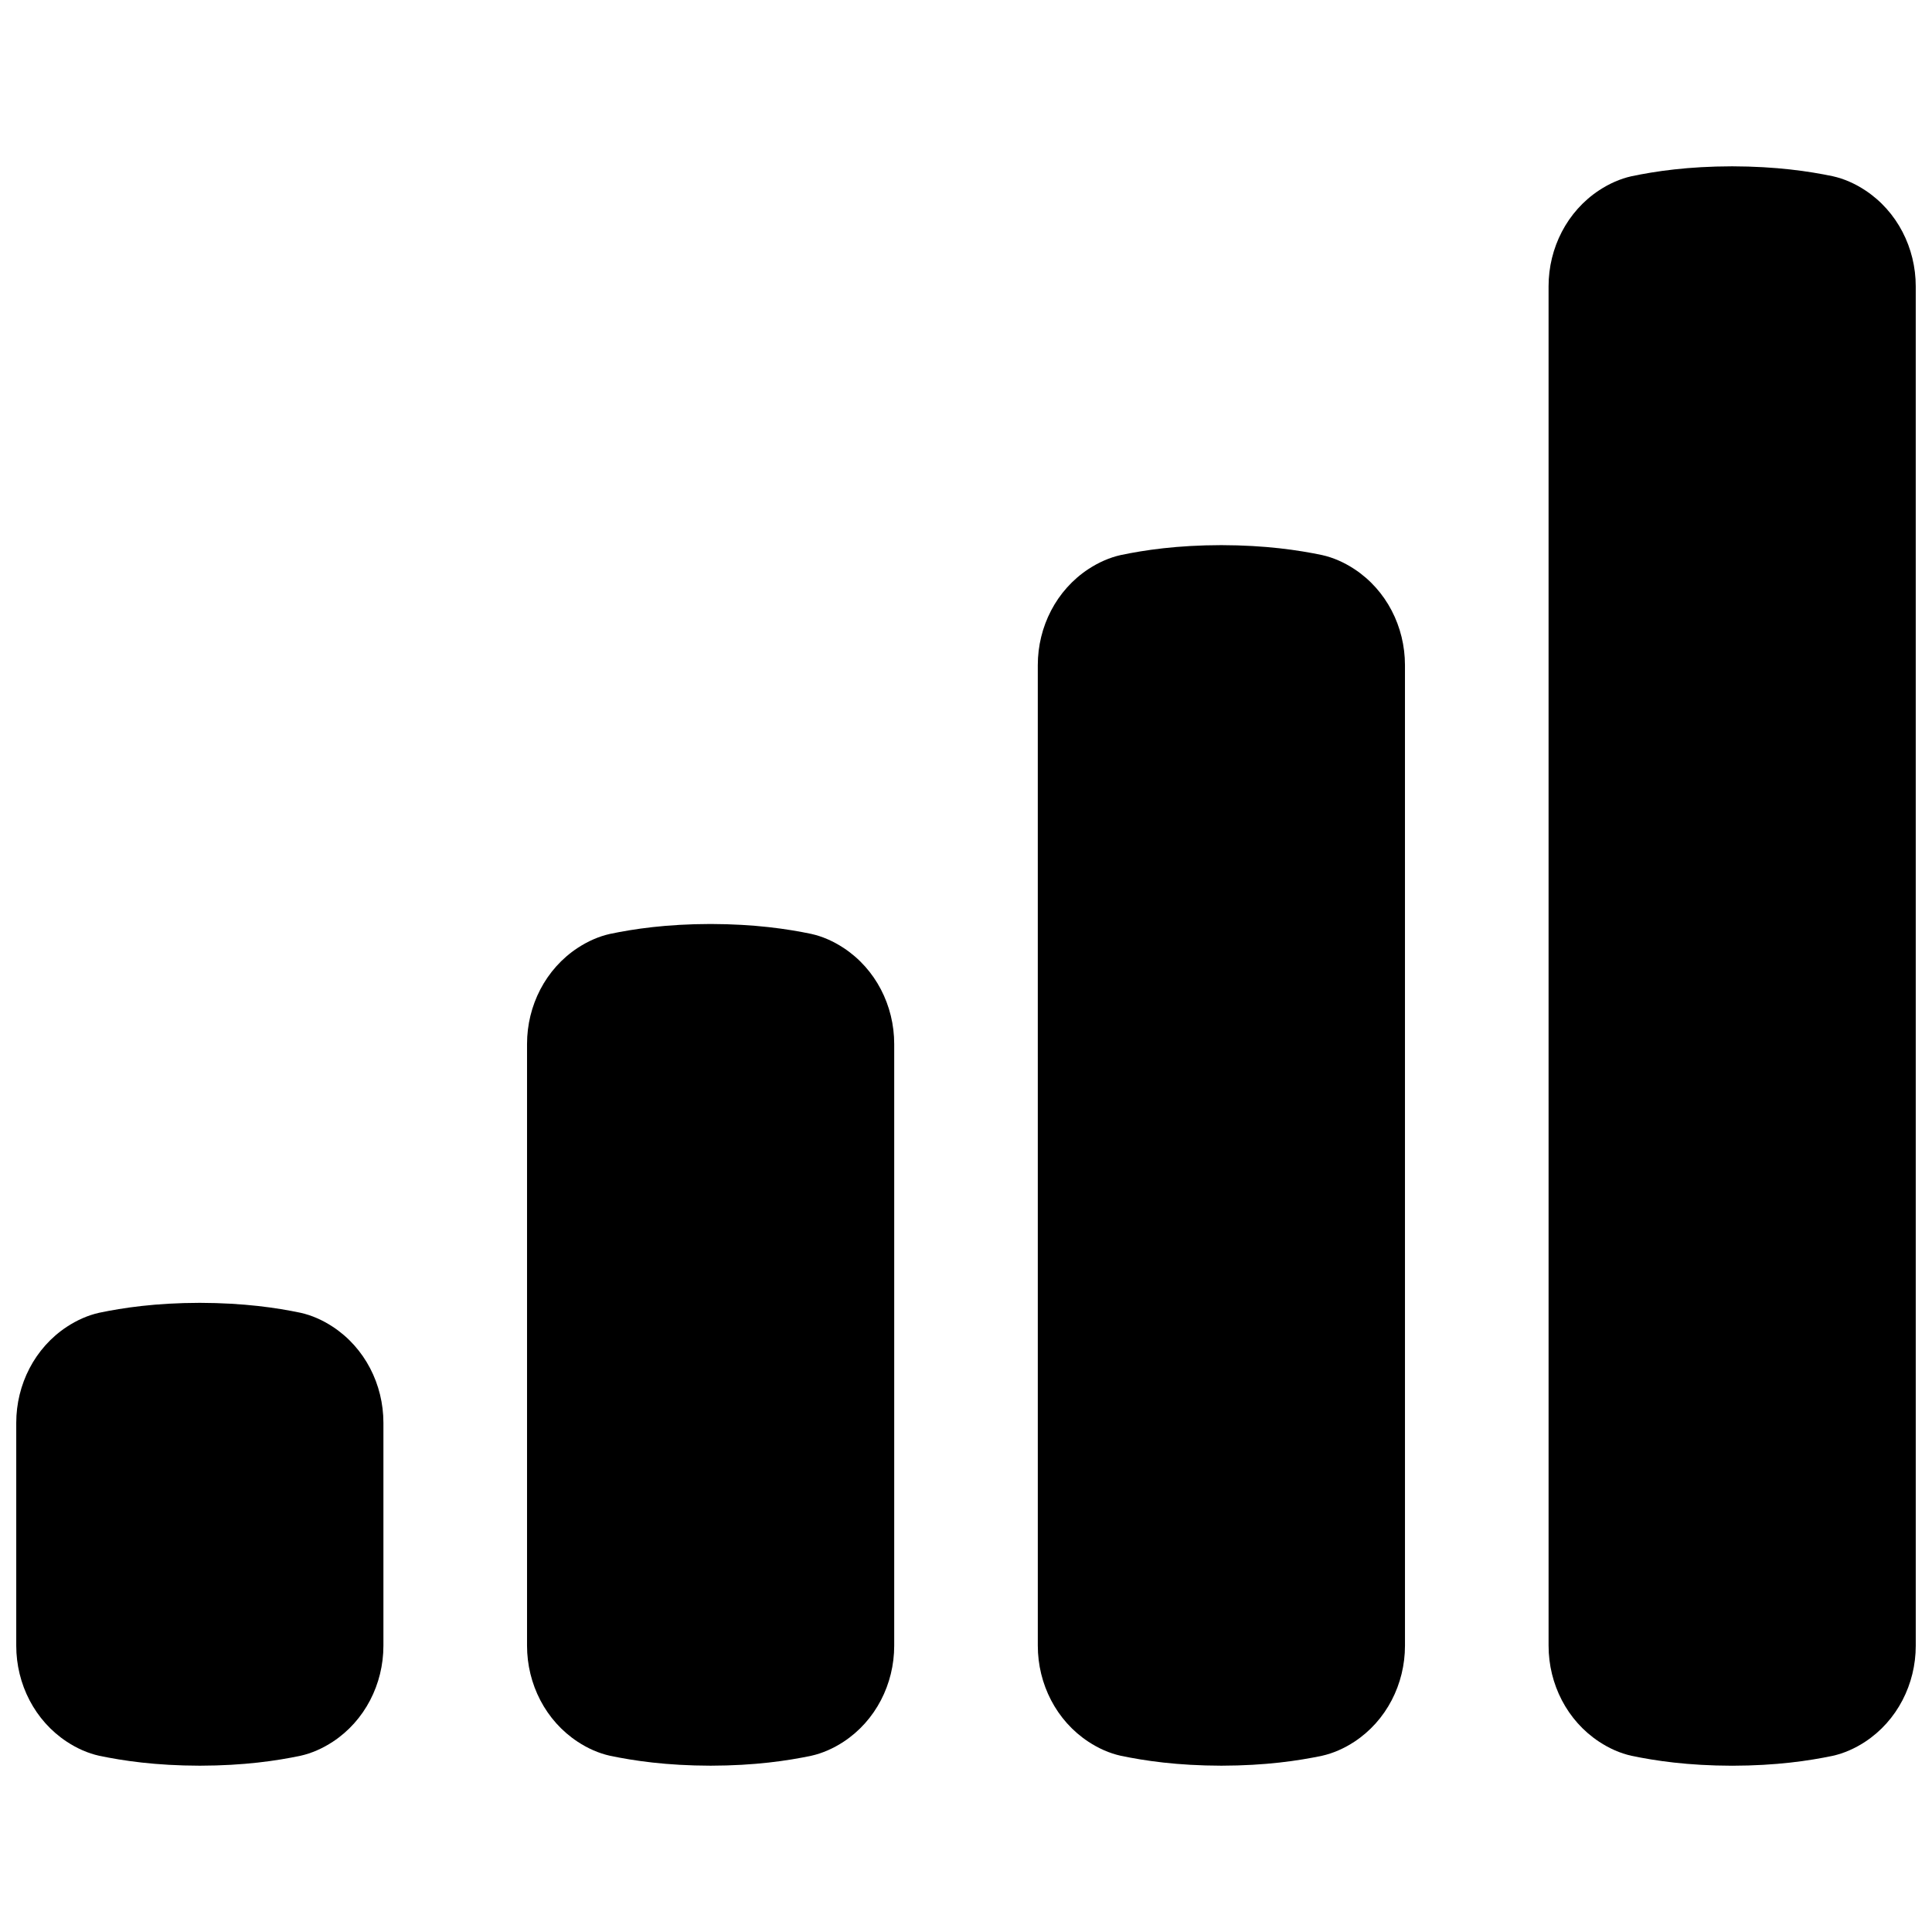 <?xml version="1.0" encoding="UTF-8"?>
<!-- Uploaded to: ICON Repo, www.svgrepo.com, Generator: ICON Repo Mixer Tools -->
<svg width="800px" height="800px" version="1.1" viewBox="144 144 512 512" xmlns="http://www.w3.org/2000/svg">
 <defs>
  <clipPath id="b">
   <path d="m148.09 489h97.906v123h-97.906z"/>
  </clipPath>
  <clipPath id="a">
   <path d="m554 188h97.902v424h-97.902z"/>
  </clipPath>
 </defs>
 <g clip-path="url(#b)">
  <path d="m245.61 521.07c0-10.184-4.91-19.875-13.422-25.465-2.676-1.762-5.578-3.051-8.562-3.711-6.328-1.32-14.926-2.598-26.668-2.629-11.75 0.02-20.348 1.309-26.668 2.629-2.973 0.66-5.883 1.957-8.562 3.711-8.512 5.59-13.422 15.281-13.422 25.465v59.051c0 10.184 4.91 19.875 13.422 25.465 2.676 1.762 5.578 3.051 8.562 3.711 6.328 1.32 14.926 2.609 26.668 2.629 11.75-0.02 20.348-1.309 26.668-2.629 2.973-0.66 5.883-1.957 8.562-3.711 8.512-5.59 13.422-15.281 13.422-25.465z"/>
 </g>
 <path d="m283.67 580.12c0 10.184 4.91 19.875 13.422 25.465 2.676 1.762 5.578 3.051 8.562 3.711 6.328 1.32 14.926 2.609 26.668 2.629 11.75-0.02 20.348-1.309 26.668-2.629 2.973-0.66 5.883-1.957 8.562-3.711 8.512-5.59 13.422-15.281 13.422-25.465v-159.45c0-10.184-4.91-19.875-13.422-25.465-2.676-1.762-5.578-3.051-8.562-3.711-6.328-1.32-14.926-2.598-26.668-2.629-11.75 0.02-20.348 1.309-26.668 2.629-2.973 0.66-5.883 1.957-8.562 3.711-8.512 5.59-13.422 15.281-13.422 25.465z"/>
 <path d="m516.33 320.27c0-10.184-4.91-19.875-13.422-25.465-2.676-1.762-5.578-3.051-8.562-3.711-6.328-1.32-14.926-2.598-26.668-2.629-11.75 0.02-20.348 1.309-26.668 2.629-2.973 0.66-5.883 1.957-8.562 3.711-8.512 5.59-13.422 15.281-13.422 25.465l0.004 259.85c0 10.184 4.91 19.875 13.422 25.465 2.676 1.762 5.578 3.051 8.562 3.711 6.328 1.32 14.926 2.609 26.668 2.629 11.75-0.02 20.348-1.309 26.668-2.629 2.973-0.66 5.883-1.957 8.562-3.711 8.512-5.59 13.422-15.281 13.422-25.465z"/>
 <g clip-path="url(#a)">
  <path d="m651.69 219.88c0-10.184-4.91-19.875-13.422-25.465-2.676-1.762-5.578-3.051-8.562-3.711-6.328-1.32-14.926-2.598-26.668-2.629-11.75 0.02-20.348 1.309-26.668 2.629-2.973 0.66-5.883 1.957-8.562 3.711-8.512 5.59-13.422 15.281-13.422 25.465l0.004 360.25c0 10.184 4.91 19.875 13.422 25.465 2.676 1.762 5.578 3.051 8.562 3.711 6.328 1.32 14.926 2.609 26.668 2.629 11.75-0.02 20.348-1.309 26.668-2.629 2.973-0.66 5.883-1.957 8.562-3.711 8.512-5.59 13.422-15.281 13.422-25.465z"/>
 </g>
</svg>